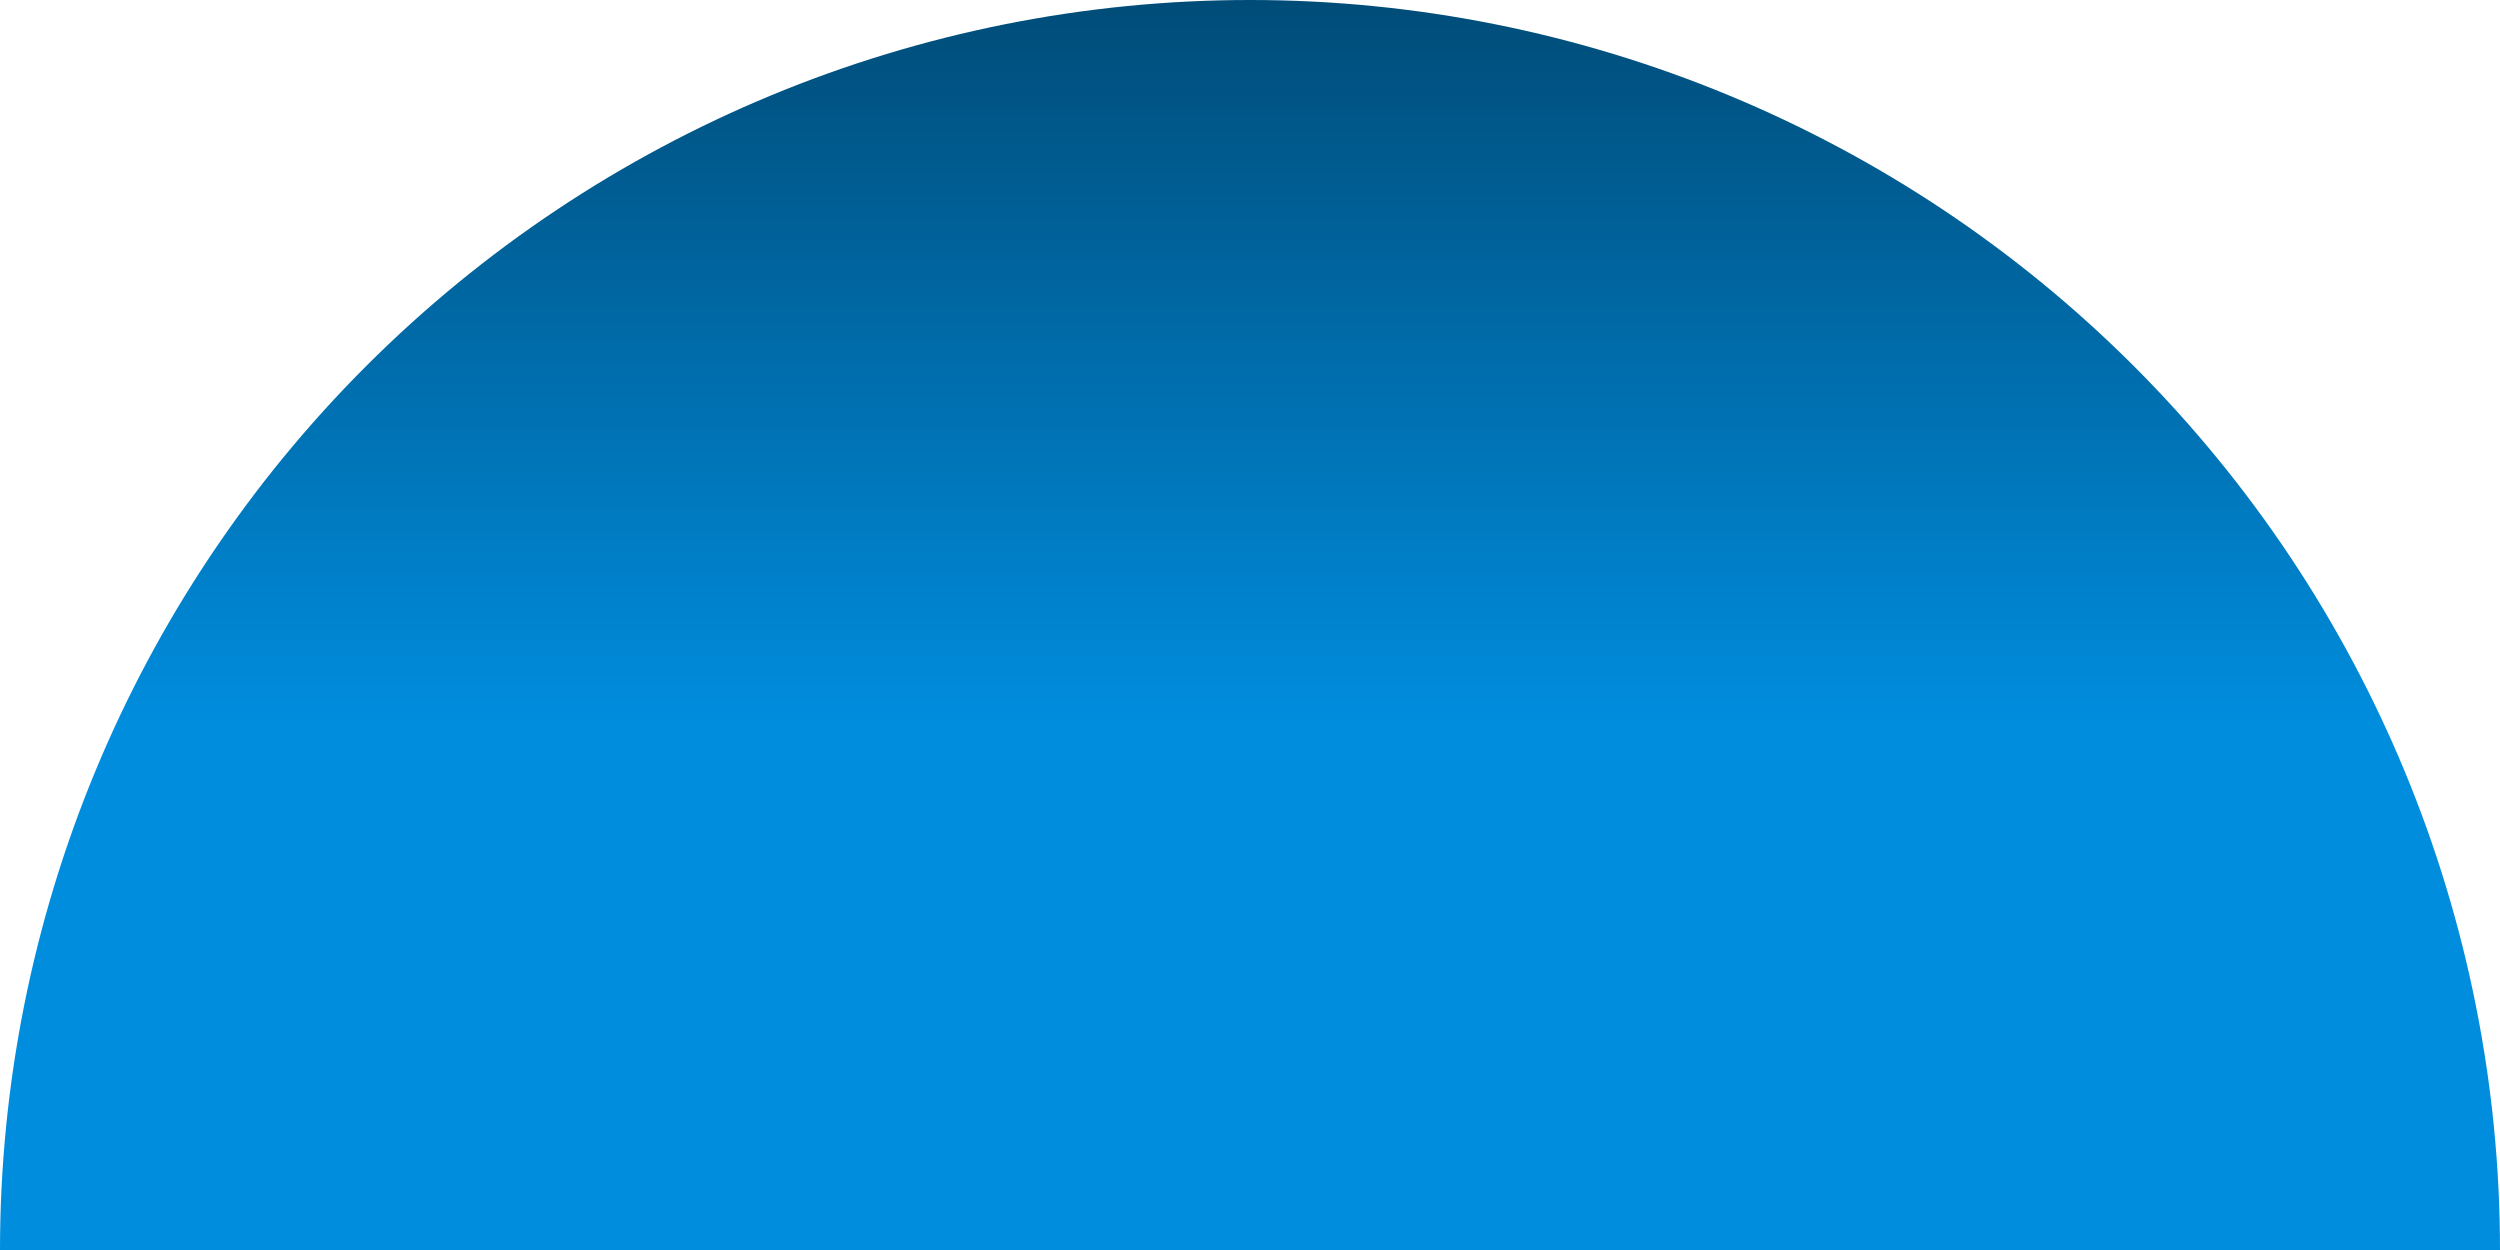 <svg width="320" height="160" viewBox="0 0 320 160" fill="none" xmlns="http://www.w3.org/2000/svg">
<path d="M1.39876e-05 160C1.76974e-05 117.565 16.857 76.869 46.863 46.863C76.869 16.857 117.565 -1.76974e-05 160 -1.39876e-05C202.435 -1.02779e-05 243.131 16.857 273.137 46.863C303.143 76.869 320 117.565 320 160L160 160L1.39876e-05 160Z" fill="url(#paint0_linear_134_2469)"/>
<defs>
<linearGradient id="paint0_linear_134_2469" x1="160" y1="-1.39876e-05" x2="160" y2="320" gradientUnits="userSpaceOnUse">
<stop stop-color="#004C78"/>
<stop offset="0.29" stop-color="#008DDE"/>
</linearGradient>
</defs>
</svg>
